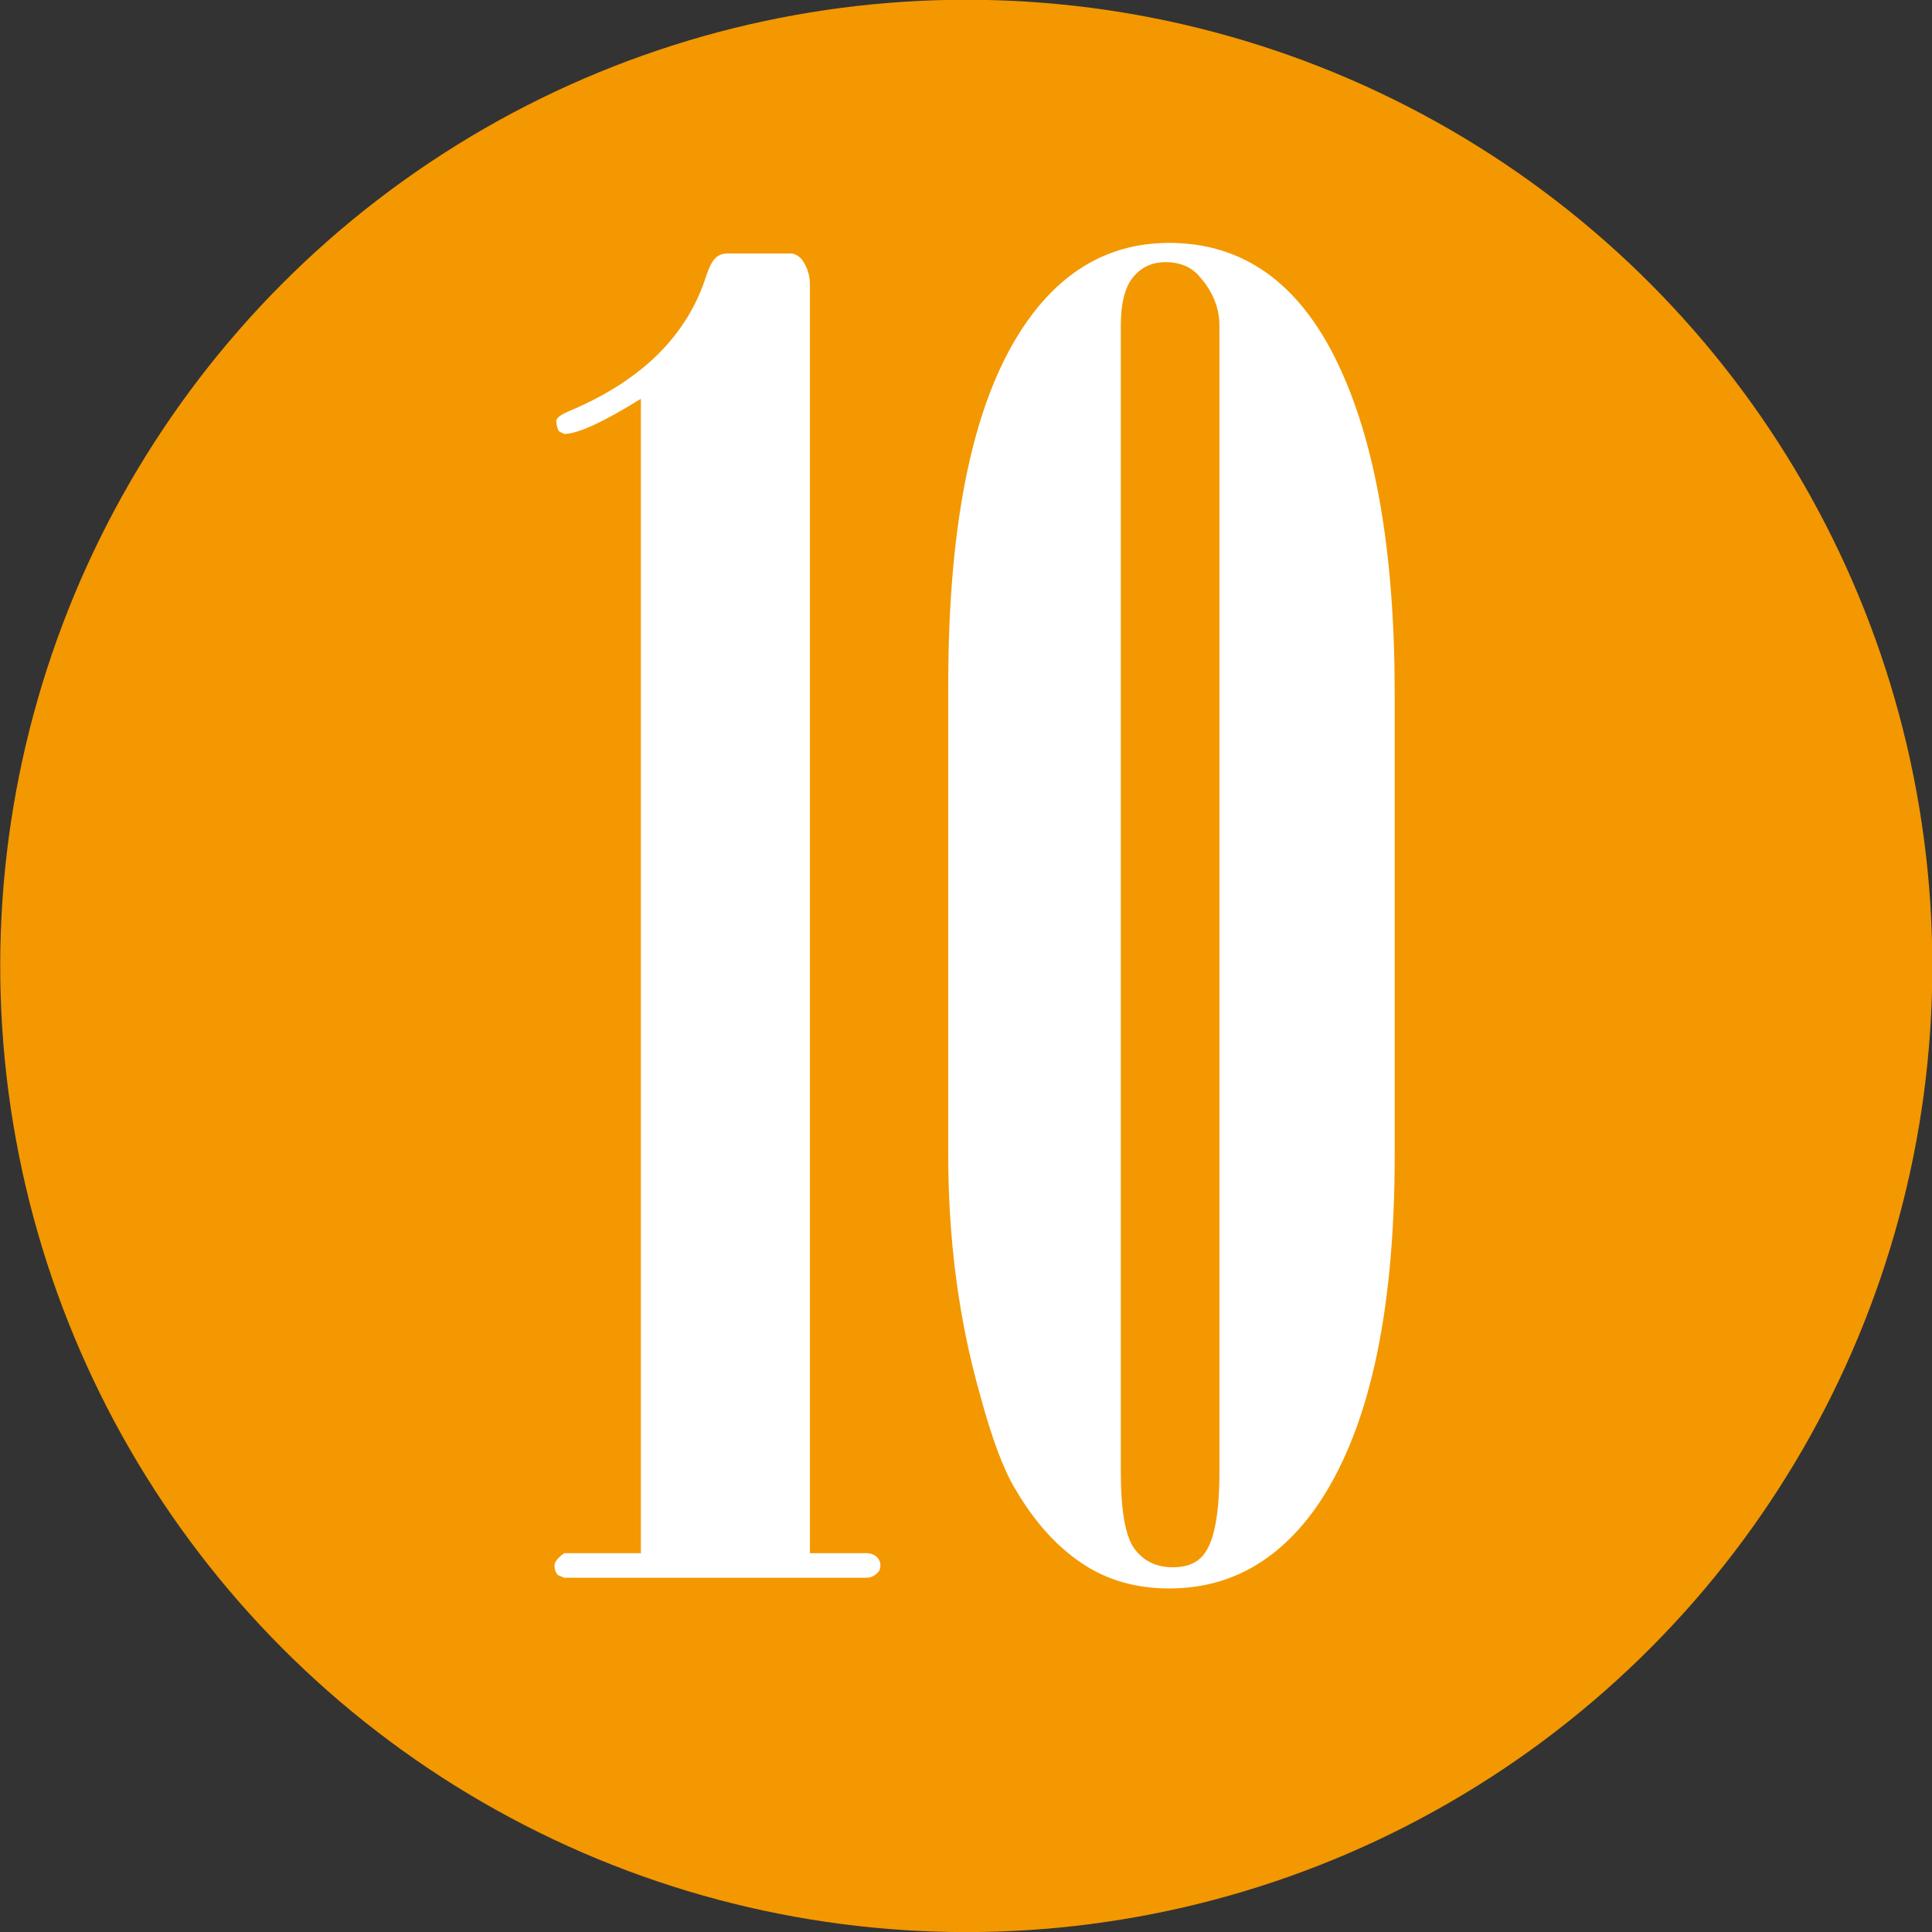 <!-- Generator: Adobe Illustrator 19.2.1, SVG Export Plug-In  -->
<svg version="1.1"
	 xmlns="http://www.w3.org/2000/svg" xmlns:xlink="http://www.w3.org/1999/xlink" xmlns:a="http://ns.adobe.com/AdobeSVGViewerExtensions/3.0/"
	 x="0px" y="0px" width="17.141px" height="17.142px" viewBox="0 0 17.141 17.142"
	 style="enable-background:new 0 0 17.141 17.142;" xml:space="preserve">
<rect x="0" y="0" width="17.141" height="17.142" fill="#333333" stroke="none"/>
<style type="text/css">
	.st0{fill-rule:evenodd;clip-rule:evenodd;fill:#F39800;}
	.st1{fill:#FFFFFF;}
</style>
<defs>
</defs>
<g>
	
		<ellipse transform="matrix(0.998 -0.065 0.065 0.998 -0.537 0.573)" class="st0" cx="8.57" cy="8.571" rx="8.57" ry="8.571"/>
</g>
<g>
	<path class="st1" d="M5.686,13.78V3.538C5.351,3.746,5.125,3.85,5.006,3.85L4.96,3.827C4.944,3.801,4.936,3.769,4.936,3.733
		c0-0.026,0.044-0.058,0.133-0.094c0.633-0.27,1.032-0.669,1.198-1.195c0.026-0.078,0.054-0.13,0.082-0.156
		c0.028-0.026,0.063-0.039,0.105-0.039h0.561c0.036,0,0.069,0.019,0.101,0.055c0.047,0.067,0.07,0.141,0.07,0.219V13.78h0.5
		c0.036,0,0.066,0.011,0.09,0.031c0.023,0.021,0.035,0.047,0.035,0.078c0,0.031-0.011,0.055-0.031,0.07
		c-0.026,0.026-0.058,0.039-0.094,0.039h-2.68l-0.055-0.023c-0.021-0.021-0.031-0.05-0.031-0.086c0-0.031,0.028-0.067,0.086-0.109
		H5.686z"/>
	<path class="st1" d="M8.413,10.249V6.077c0-1.484,0.231-2.558,0.695-3.219c0.328-0.469,0.75-0.703,1.266-0.703
		c0.651,0,1.148,0.352,1.488,1.055c0.341,0.703,0.512,1.685,0.512,2.945v4.094c0,1.422-0.234,2.466-0.703,3.133
		c-0.339,0.474-0.77,0.711-1.297,0.711c-0.297,0-0.558-0.075-0.781-0.227c-0.224-0.151-0.419-0.37-0.586-0.656
		c-0.104-0.172-0.208-0.45-0.312-0.836C8.507,11.713,8.413,11.004,8.413,10.249z M10.819,2.889c0-0.156-0.058-0.3-0.172-0.43
		c-0.073-0.089-0.175-0.133-0.305-0.133c-0.12,0-0.216,0.044-0.289,0.133C9.98,2.549,9.944,2.691,9.944,2.889v10.164
		c0,0.349,0.04,0.578,0.121,0.688c0.081,0.109,0.194,0.164,0.34,0.164c0.136,0,0.231-0.044,0.289-0.133
		c0.083-0.12,0.125-0.359,0.125-0.719V2.889z"/>
</g>
</svg>